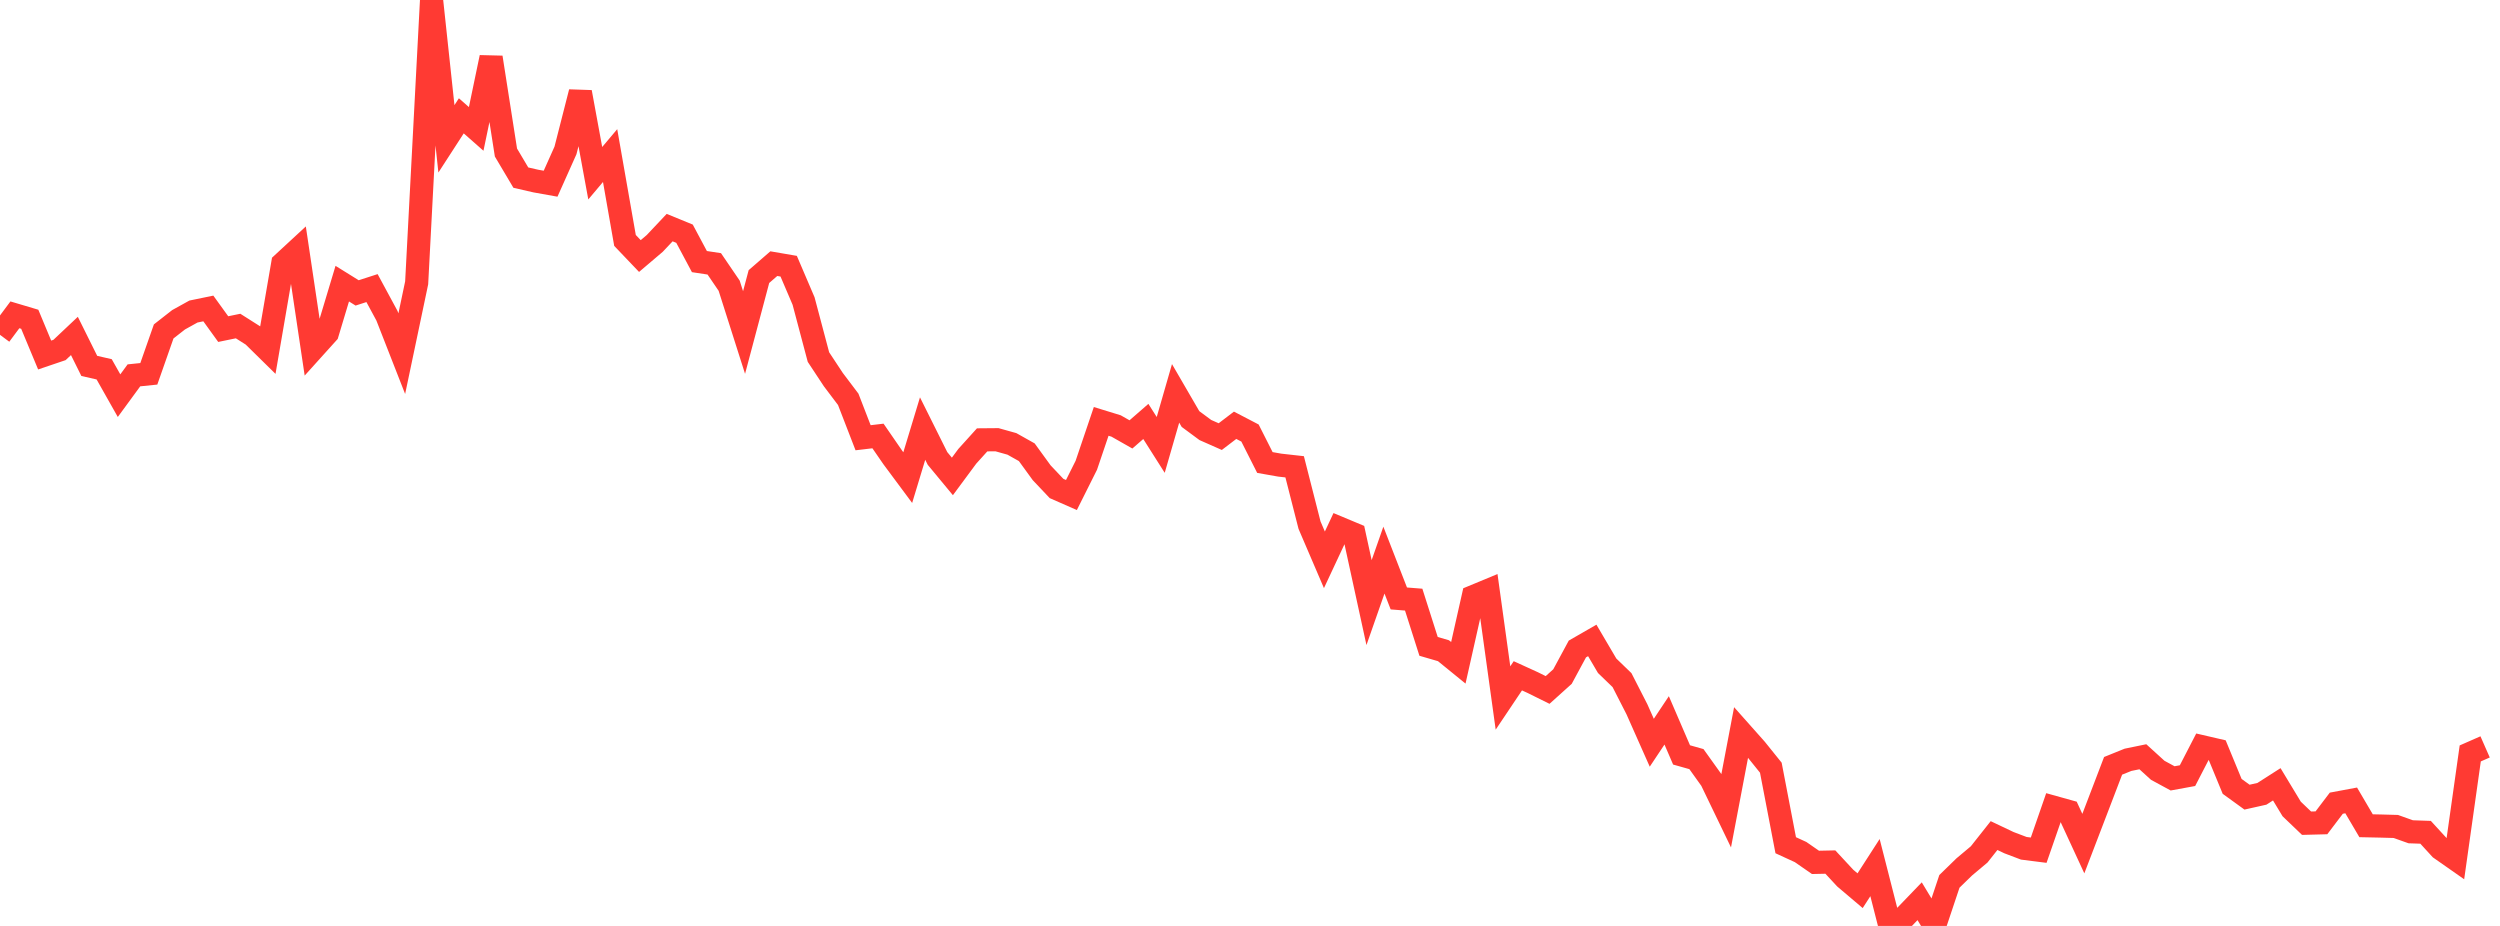 <?xml version="1.0" standalone="no"?>
<!DOCTYPE svg PUBLIC "-//W3C//DTD SVG 1.1//EN" "http://www.w3.org/Graphics/SVG/1.1/DTD/svg11.dtd">

<svg width="135" height="50" viewBox="0 0 135 50" preserveAspectRatio="none" 
  xmlns="http://www.w3.org/2000/svg"
  xmlns:xlink="http://www.w3.org/1999/xlink">


<polyline points="0.0, 18.08 0.804, 17.001 1.607, 17.24 2.411, 19.171 3.214, 18.899 4.018, 18.141 4.821, 19.759 5.625, 19.943 6.429, 21.366 7.232, 20.269 8.036, 20.186 8.839, 17.897 9.643, 17.268 10.446, 16.823 11.25, 16.657 12.054, 17.771 12.857, 17.606 13.661, 18.116 14.464, 18.906 15.268, 14.231 16.071, 13.489 16.875, 18.879 17.679, 17.987 18.482, 15.317 19.286, 15.817 20.089, 15.557 20.893, 17.045 21.696, 19.097 22.5, 15.272 23.304, 0.0 24.107, 7.497 24.911, 6.255 25.714, 6.962 26.518, 3.101 27.321, 8.236 28.125, 9.591 28.929, 9.776 29.732, 9.92 30.536, 8.122 31.339, 4.977 32.143, 9.354 32.946, 8.401 33.75, 12.983 34.554, 13.826 35.357, 13.144 36.161, 12.291 36.964, 12.62 37.768, 14.126 38.571, 14.248 39.375, 15.429 40.179, 17.956 40.982, 14.935 41.786, 14.237 42.589, 14.375 43.393, 16.255 44.196, 19.281 45.0, 20.499 45.804, 21.563 46.607, 23.638 47.411, 23.543 48.214, 24.708 49.018, 25.791 49.821, 23.143 50.625, 24.756 51.429, 25.727 52.232, 24.642 53.036, 23.752 53.839, 23.745 54.643, 23.97 55.446, 24.421 56.25, 25.528 57.054, 26.378 57.857, 26.731 58.661, 25.124 59.464, 22.755 60.268, 23.002 61.071, 23.458 61.875, 22.758 62.679, 24.026 63.482, 21.242 64.286, 22.627 65.089, 23.221 65.893, 23.577 66.696, 22.965 67.5, 23.384 68.304, 24.975 69.107, 25.117 69.911, 25.207 70.714, 28.357 71.518, 30.231 72.321, 28.514 73.125, 28.85 73.929, 32.541 74.732, 30.246 75.536, 32.316 76.339, 32.38 77.143, 34.904 77.946, 35.138 78.75, 35.792 79.554, 32.219 80.357, 31.886 81.161, 37.691 81.964, 36.493 82.768, 36.86 83.571, 37.258 84.375, 36.534 85.179, 35.045 85.982, 34.583 86.786, 35.951 87.589, 36.727 88.393, 38.299 89.196, 40.108 90.0, 38.9 90.804, 40.765 91.607, 40.992 92.411, 42.116 93.214, 43.782 94.018, 39.553 94.821, 40.457 95.625, 41.456 96.429, 45.642 97.232, 46.011 98.036, 46.568 98.839, 46.551 99.643, 47.418 100.446, 48.098 101.25, 46.85 102.054, 50.0 102.857, 49.502 103.661, 48.667 104.464, 49.998 105.268, 47.594 106.071, 46.812 106.875, 46.138 107.679, 45.121 108.482, 45.503 109.286, 45.808 110.089, 45.91 110.893, 43.591 111.696, 43.815 112.5, 45.555 113.304, 43.456 114.107, 41.355 114.911, 41.03 115.714, 40.865 116.518, 41.596 117.321, 42.032 118.125, 41.885 118.929, 40.327 119.732, 40.513 120.536, 42.464 121.339, 43.046 122.143, 42.866 122.946, 42.352 123.75, 43.683 124.554, 44.453 125.357, 44.432 126.161, 43.372 126.964, 43.222 127.768, 44.59 128.571, 44.607 129.375, 44.629 130.179, 44.916 130.982, 44.944 131.786, 45.822 132.589, 46.384 133.393, 40.685 134.196, 40.332" fill="none" stroke="#ff3a33" stroke-width="1.25"/>

</svg>